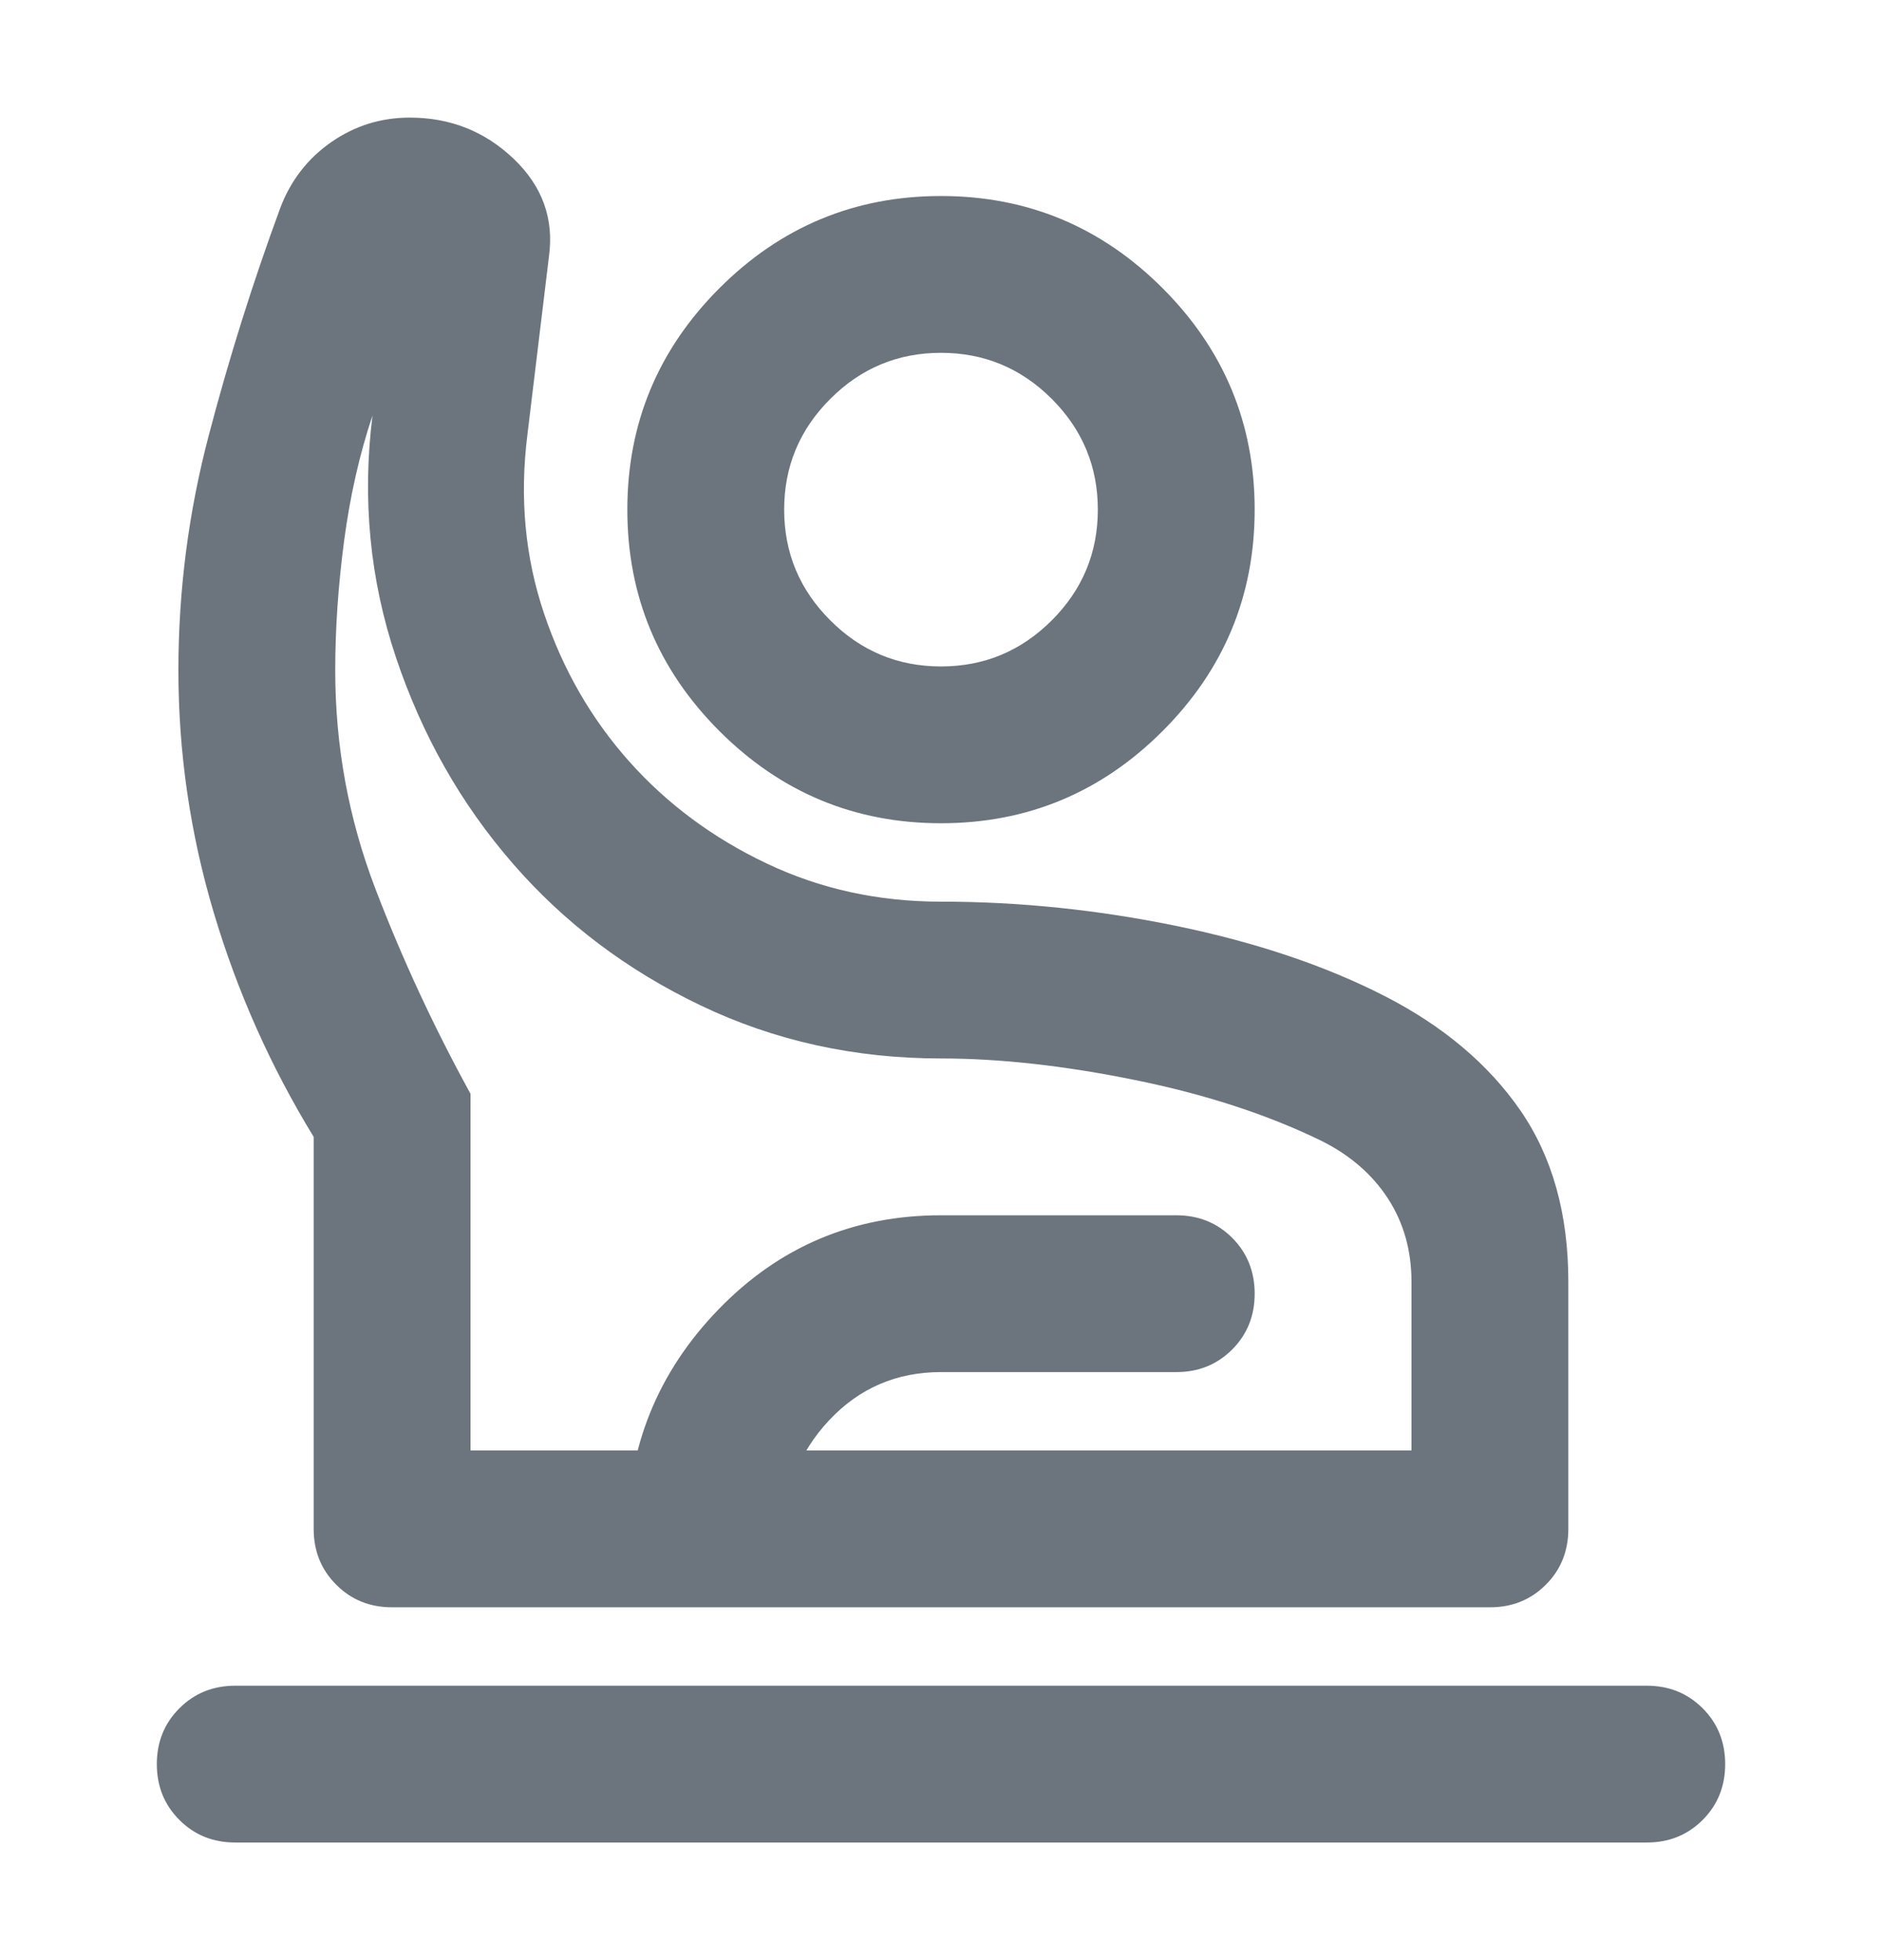 <svg width="24" height="25" viewBox="0 0 24 25" fill="none" xmlns="http://www.w3.org/2000/svg">
<mask id="mask0_999_5904" style="mask-type:alpha" maskUnits="userSpaceOnUse" x="0" y="0" width="25" height="25">
<rect x="0" y="0.5" width="24" height="24" fill="#D9D9D9"/>
</mask>
<g mask="url(#mask0_999_5904)">
<path d="M3 23.5C2.717 23.5 2.479 23.404 2.288 23.212C2.096 23.021 2 22.783 2 22.5C2 22.217 2.096 21.979 2.288 21.788C2.479 21.596 2.717 21.5 3 21.5H21C21.284 21.5 21.521 21.596 21.713 21.788C21.904 21.979 22 22.217 22 22.5C22 22.783 21.904 23.021 21.713 23.212C21.521 23.404 21.284 23.5 21 23.5H3ZM5 20.5C4.717 20.5 4.479 20.404 4.288 20.212C4.096 20.021 4 19.783 4 19.5V14.5C3.45 13.6 3.025 12.646 2.725 11.637C2.425 10.629 2.275 9.6 2.275 8.55C2.275 7.533 2.404 6.533 2.663 5.55C2.921 4.567 3.225 3.6 3.575 2.65C3.708 2.3 3.925 2.021 4.225 1.812C4.525 1.604 4.858 1.5 5.225 1.5C5.742 1.5 6.183 1.675 6.55 2.025C6.917 2.375 7.067 2.792 7 3.275L6.725 5.55C6.625 6.35 6.696 7.108 6.938 7.825C7.179 8.542 7.542 9.171 8.025 9.713C8.508 10.254 9.092 10.688 9.775 11.012C10.459 11.338 11.2 11.5 12 11.5C13 11.5 14.004 11.604 15.013 11.812C16.021 12.021 16.9 12.317 17.65 12.7C18.4 13.083 18.979 13.571 19.388 14.162C19.796 14.754 20 15.483 20 16.35V19.5C20 19.783 19.904 20.021 19.713 20.212C19.521 20.404 19.284 20.5 19 20.5H5ZM6 18.5H18V16.35C18 15.95 17.9 15.596 17.7 15.287C17.5 14.979 17.217 14.733 16.85 14.55C16.167 14.217 15.375 13.958 14.475 13.775C13.575 13.592 12.75 13.5 12 13.5C10.9 13.5 9.879 13.275 8.938 12.825C7.996 12.375 7.196 11.771 6.538 11.012C5.879 10.254 5.383 9.379 5.05 8.387C4.717 7.396 4.617 6.367 4.75 5.3C4.583 5.8 4.463 6.333 4.388 6.9C4.313 7.467 4.275 8.017 4.275 8.55C4.275 9.517 4.446 10.446 4.788 11.338C5.129 12.229 5.533 13.1 6 13.95V18.5ZM12 10.5C10.9 10.5 9.958 10.108 9.175 9.325C8.392 8.542 8 7.6 8 6.5C8 5.4 8.392 4.458 9.175 3.675C9.958 2.892 10.9 2.5 12 2.5C13.1 2.5 14.042 2.892 14.825 3.675C15.608 4.458 16 5.4 16 6.5C16 7.6 15.608 8.542 14.825 9.325C14.042 10.108 13.1 10.5 12 10.5ZM12 8.5C12.55 8.5 13.021 8.304 13.413 7.912C13.804 7.521 14 7.05 14 6.5C14 5.95 13.804 5.479 13.413 5.088C13.021 4.696 12.55 4.5 12 4.5C11.45 4.5 10.979 4.696 10.588 5.088C10.196 5.479 10 5.95 10 6.5C10 7.05 10.196 7.521 10.588 7.912C10.979 8.304 11.45 8.5 12 8.5ZM8 20.5V19.575C8 18.458 8.388 17.5 9.163 16.7C9.938 15.9 10.883 15.5 12 15.5H15C15.284 15.5 15.521 15.596 15.713 15.787C15.904 15.979 16 16.217 16 16.5C16 16.783 15.904 17.021 15.713 17.212C15.521 17.404 15.284 17.5 15 17.5H12C11.434 17.5 10.959 17.704 10.575 18.113C10.192 18.521 10 19.008 10 19.575V20.5H8Z" fill="#6C757D"/>
</g>
</svg>
